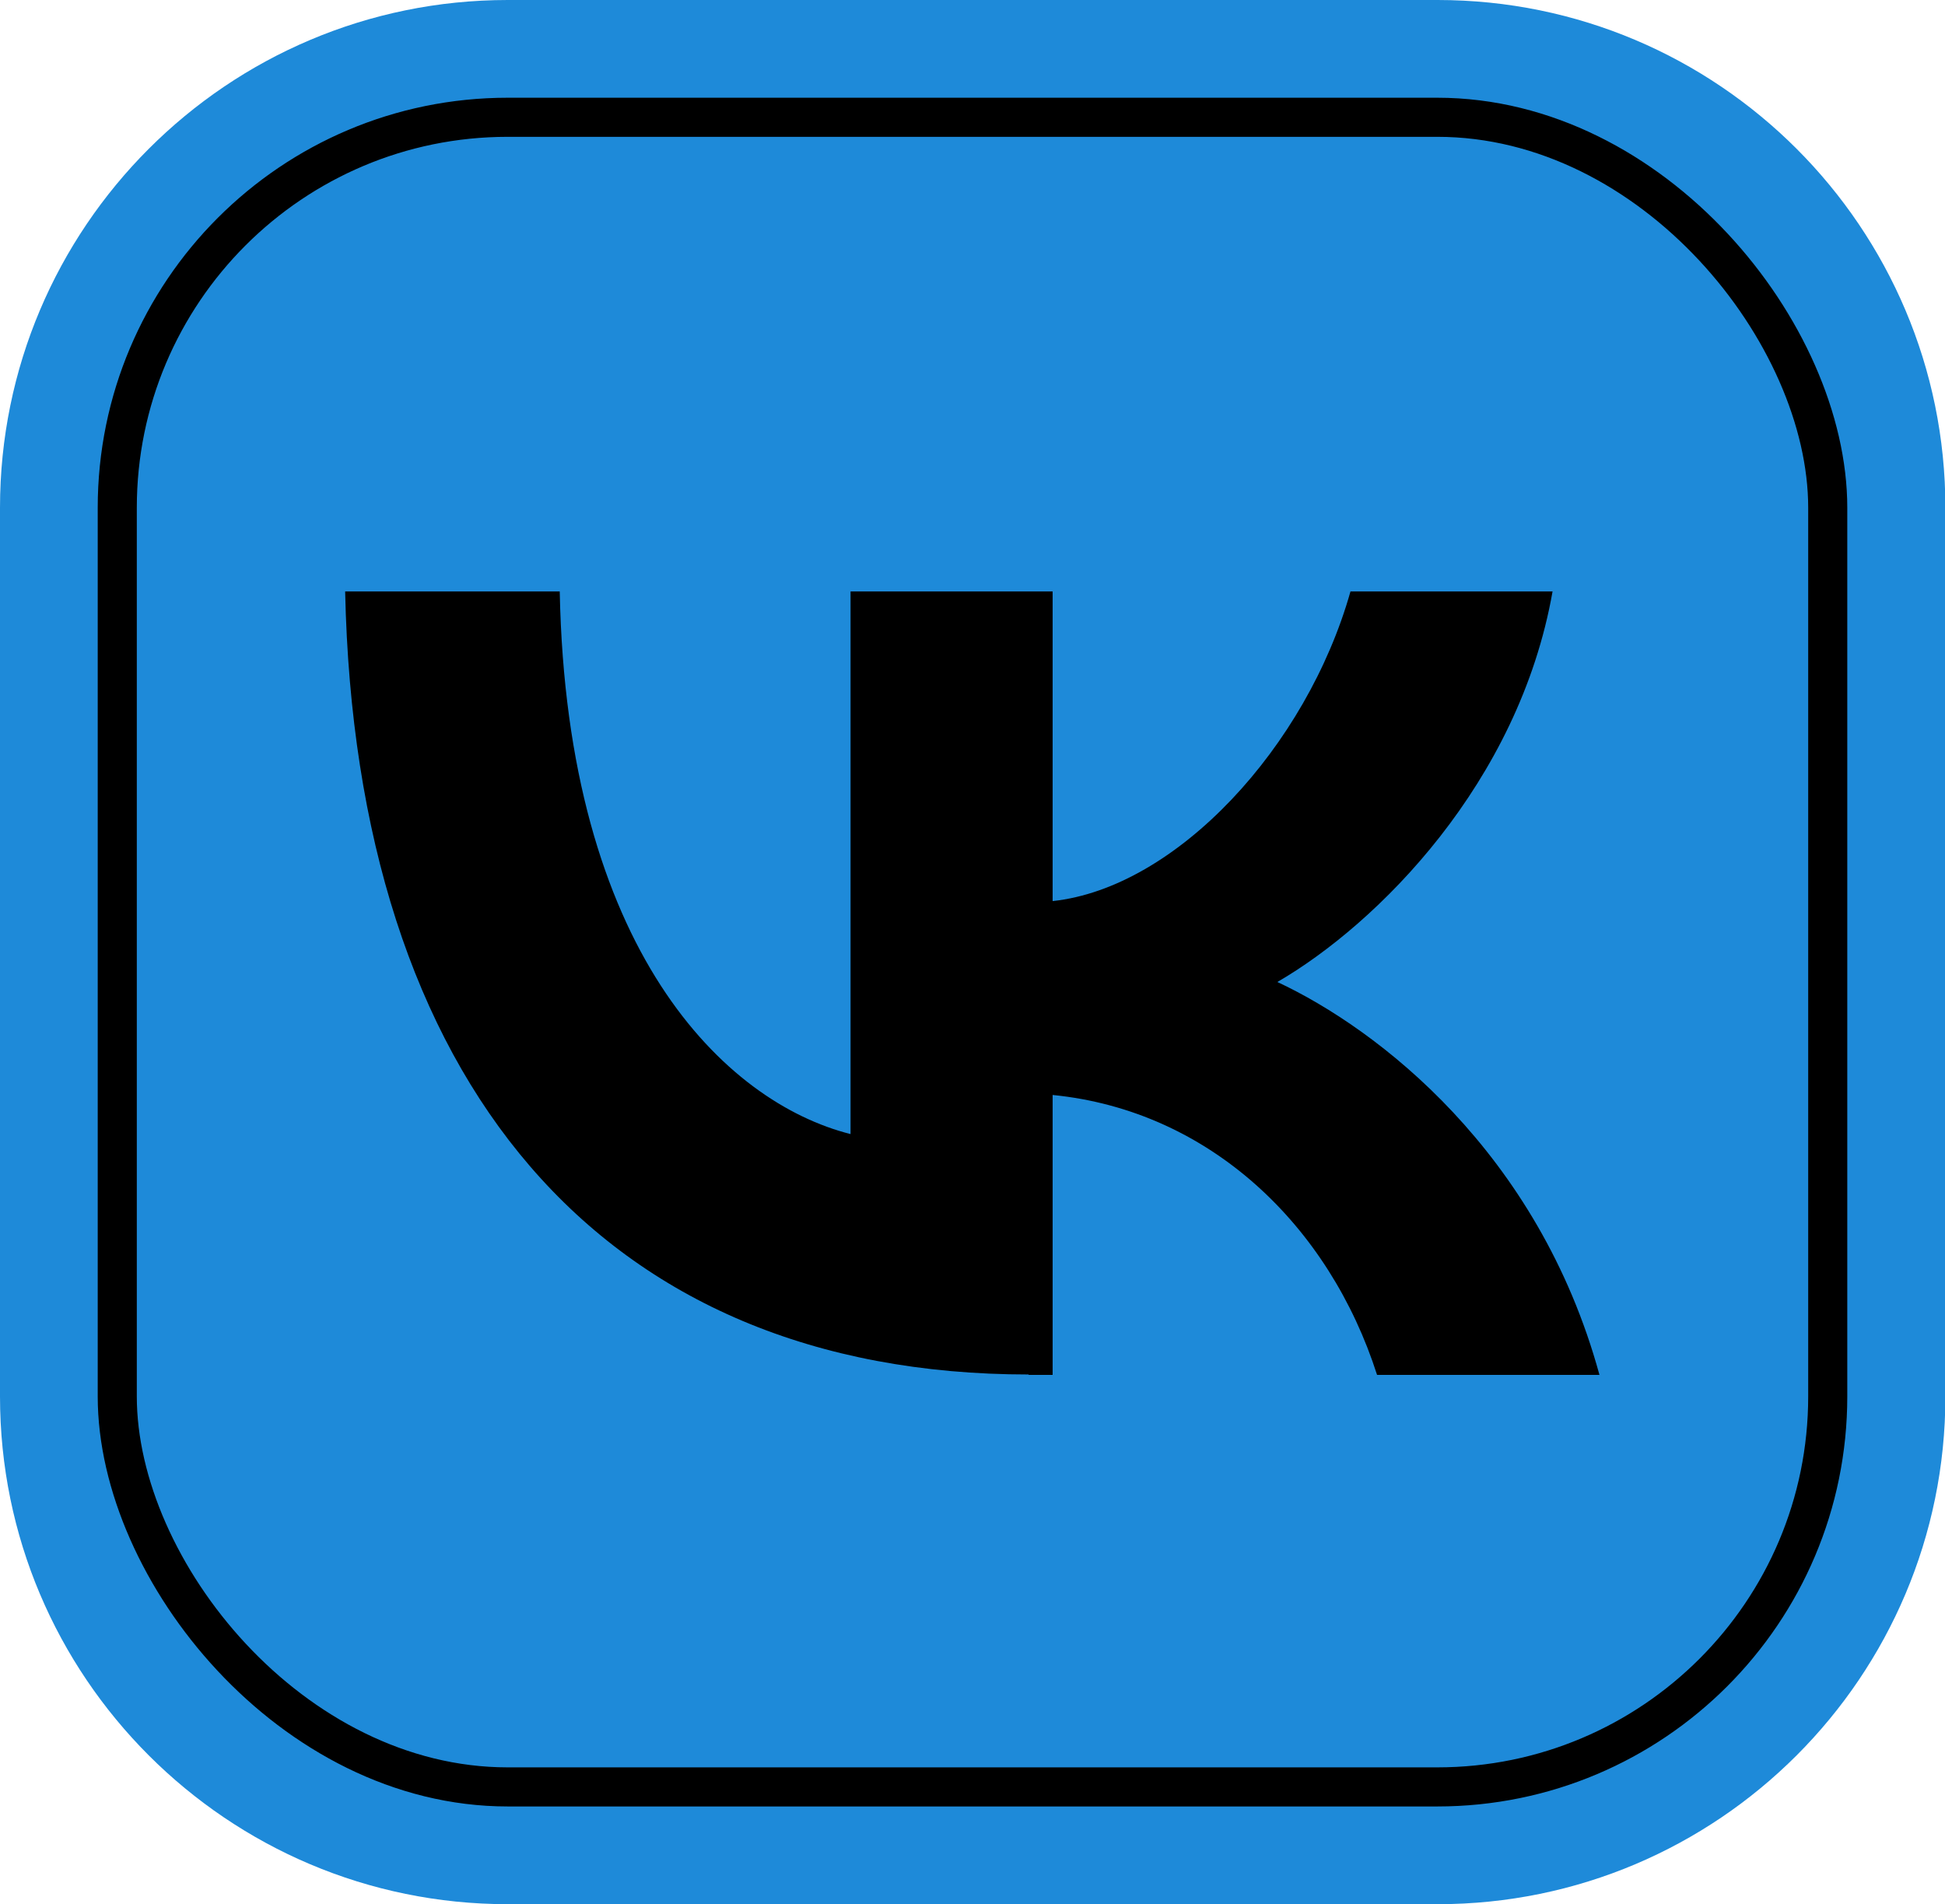<?xml version="1.0" encoding="UTF-8"?> <svg xmlns="http://www.w3.org/2000/svg" id="_Слой_2" data-name="Слой 2" viewBox="0 0 49.76 48.71"><defs><style> .cls-1 { fill: none; stroke: #000; stroke-miterlimit: 10; } .cls-2 { fill: #1e8ad9; } </style></defs><g id="Layer_1" data-name="Layer 1"><g><path class="cls-2" d="m13.52-.53h22.73c7.17,0,12.99,5.82,12.99,12.99v23.79c0,7.17-5.82,12.99-12.99,12.99H13.52c-7.17,0-12.99-5.82-12.99-12.99V12.46C.53,5.29,6.35-.53,13.52-.53Z" transform="translate(49.24 -.53) rotate(90)"></path><rect class="cls-1" x="3" y="3" width="43.76" height="42.71" rx="9.99" ry="9.99"></rect><path d="m26.32,35.16c-10.97,0-17.22-7.52-17.49-20.03h5.49c.18,9.18,4.23,13.07,7.44,13.88v-13.88h5.17v7.92c3.17-.34,6.5-3.95,7.62-7.92h5.17c-.86,4.89-4.47,8.5-7.04,9.99,2.57,1.2,6.68,4.35,8.24,10.05h-5.69c-1.22-3.81-4.27-6.76-8.3-7.16v7.16h-.62Z"></path></g></g></svg> 
